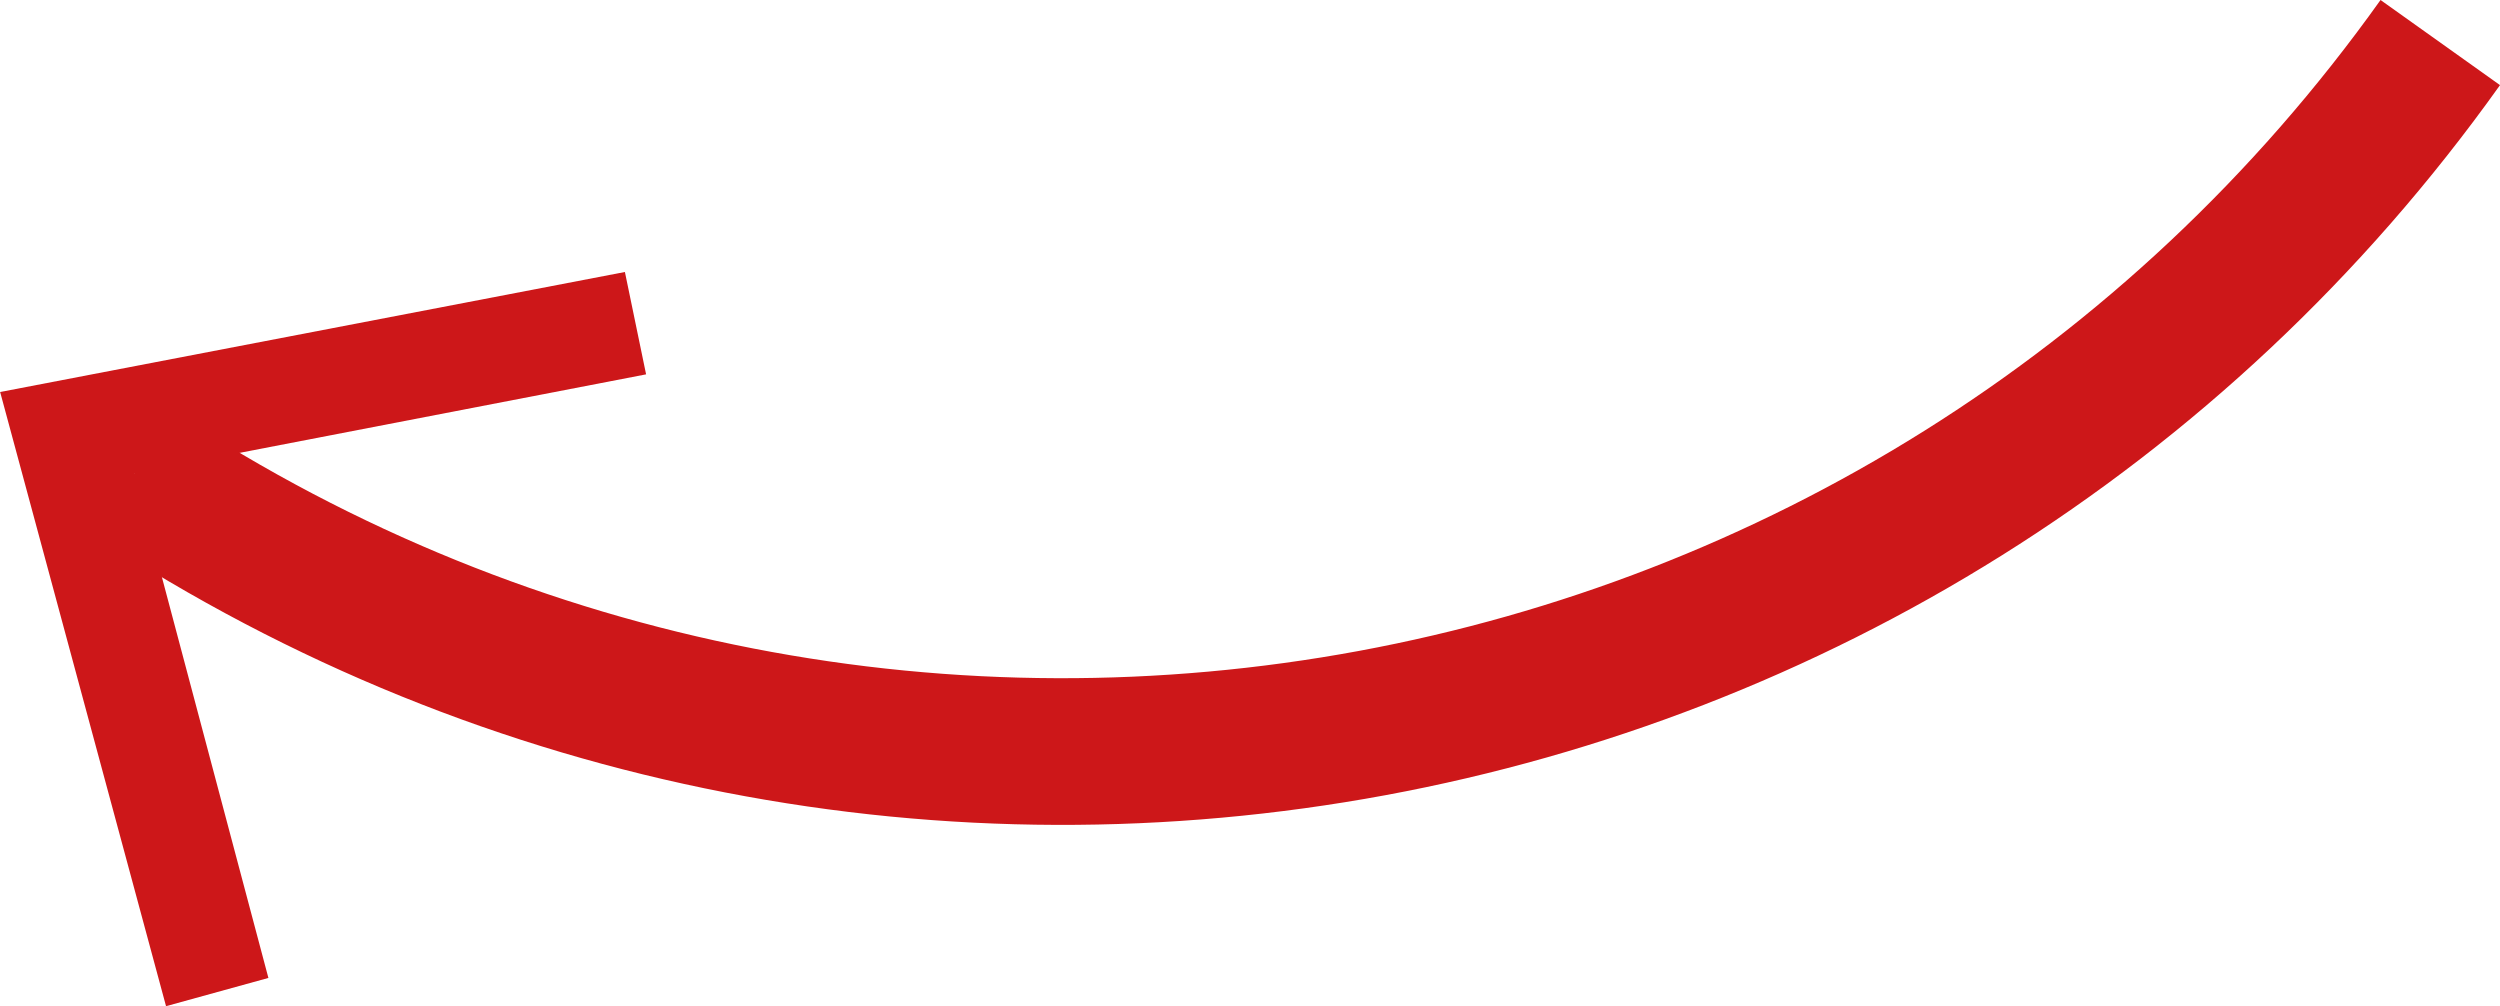 <?xml version="1.0" encoding="UTF-8" standalone="no"?>
<!-- Generator: Adobe Illustrator 22.1.0, SVG Export Plug-In . SVG Version: 6.00 Build 0)  -->

<svg
   xmlns:dc="http://purl.org/dc/elements/1.1/"
   xmlns:cc="http://creativecommons.org/ns#"
   xmlns:rdf="http://www.w3.org/1999/02/22-rdf-syntax-ns#"
   xmlns:svg="http://www.w3.org/2000/svg"
   xmlns="http://www.w3.org/2000/svg"
   xmlns:sodipodi="http://sodipodi.sourceforge.net/DTD/sodipodi-0.dtd"
   xmlns:inkscape="http://www.inkscape.org/namespaces/inkscape"
   version="1.1"
   id="Ebene_1"
   x="0px"
   y="0px"
   viewBox="0 0 134.641 54.198"
   xml:space="preserve"
   sodipodi:docname="SARAH_Quote_10_Mehr_Pfeil.svg"
   width="134.641"
   height="54.198"
   inkscape:version="0.92.2 (5c3e80d, 2017-08-06)"><defs
     id="defs153" /><sodipodi:namedview
     pagecolor="#ffffff"
     bordercolor="#666666"
     borderopacity="1"
     objecttolerance="10"
     gridtolerance="10"
     guidetolerance="10"
     inkscape:pageopacity="0"
     inkscape:pageshadow="2"
     inkscape:window-width="1920"
     inkscape:window-height="1017"
     id="namedview151"
     showgrid="false"
     inkscape:zoom="1.8541911"
     inkscape:cx="-21.476644"
     inkscape:cy="-31.3692"
     inkscape:window-x="1912"
     inkscape:window-y="-8"
     inkscape:window-maximized="1"
     inkscape:current-layer="g821" /><style
     type="text/css"
     id="style2">
	.st0{fill:#CD1719;}
	.st1{fill:none;stroke:#CD1719;stroke-width:3;stroke-miterlimit:10;}
</style><g
     id="g138"
     transform="translate(-267.513,-290.29)" /><g
     id="g148"
     transform="translate(-187.7,-290.29)"><g
       id="g146"><g
         id="g821"
         transform="matrix(-1,0,0,1,506.824,3.482)"><path
           style="fill:none;stroke:#cd1719;stroke-width:7.9;stroke-miterlimit:10;stroke-dasharray:none"
           inkscape:connector-curvature="0"
           id="path140"
           d="m 187.7,289.1 c 28.5,40 83.5,50 124.2,23.2"
           class="st1" /><g
           transform="matrix(1.901,0,0,1.901,-278.843,-283.867)"
           id="g144"><path
             inkscape:connector-curvature="0"
             id="polygon142"
             d="m 296.85,307.903 17.7,3.4 -4.7,17.4 -2.9,-0.8 3.8,-14.3 -14.5,-2.8 z"
             style="fill:#cd1719;stroke-width:7.1;stroke-miterlimit:10;stroke-dasharray:none" /></g></g></g></g></svg>